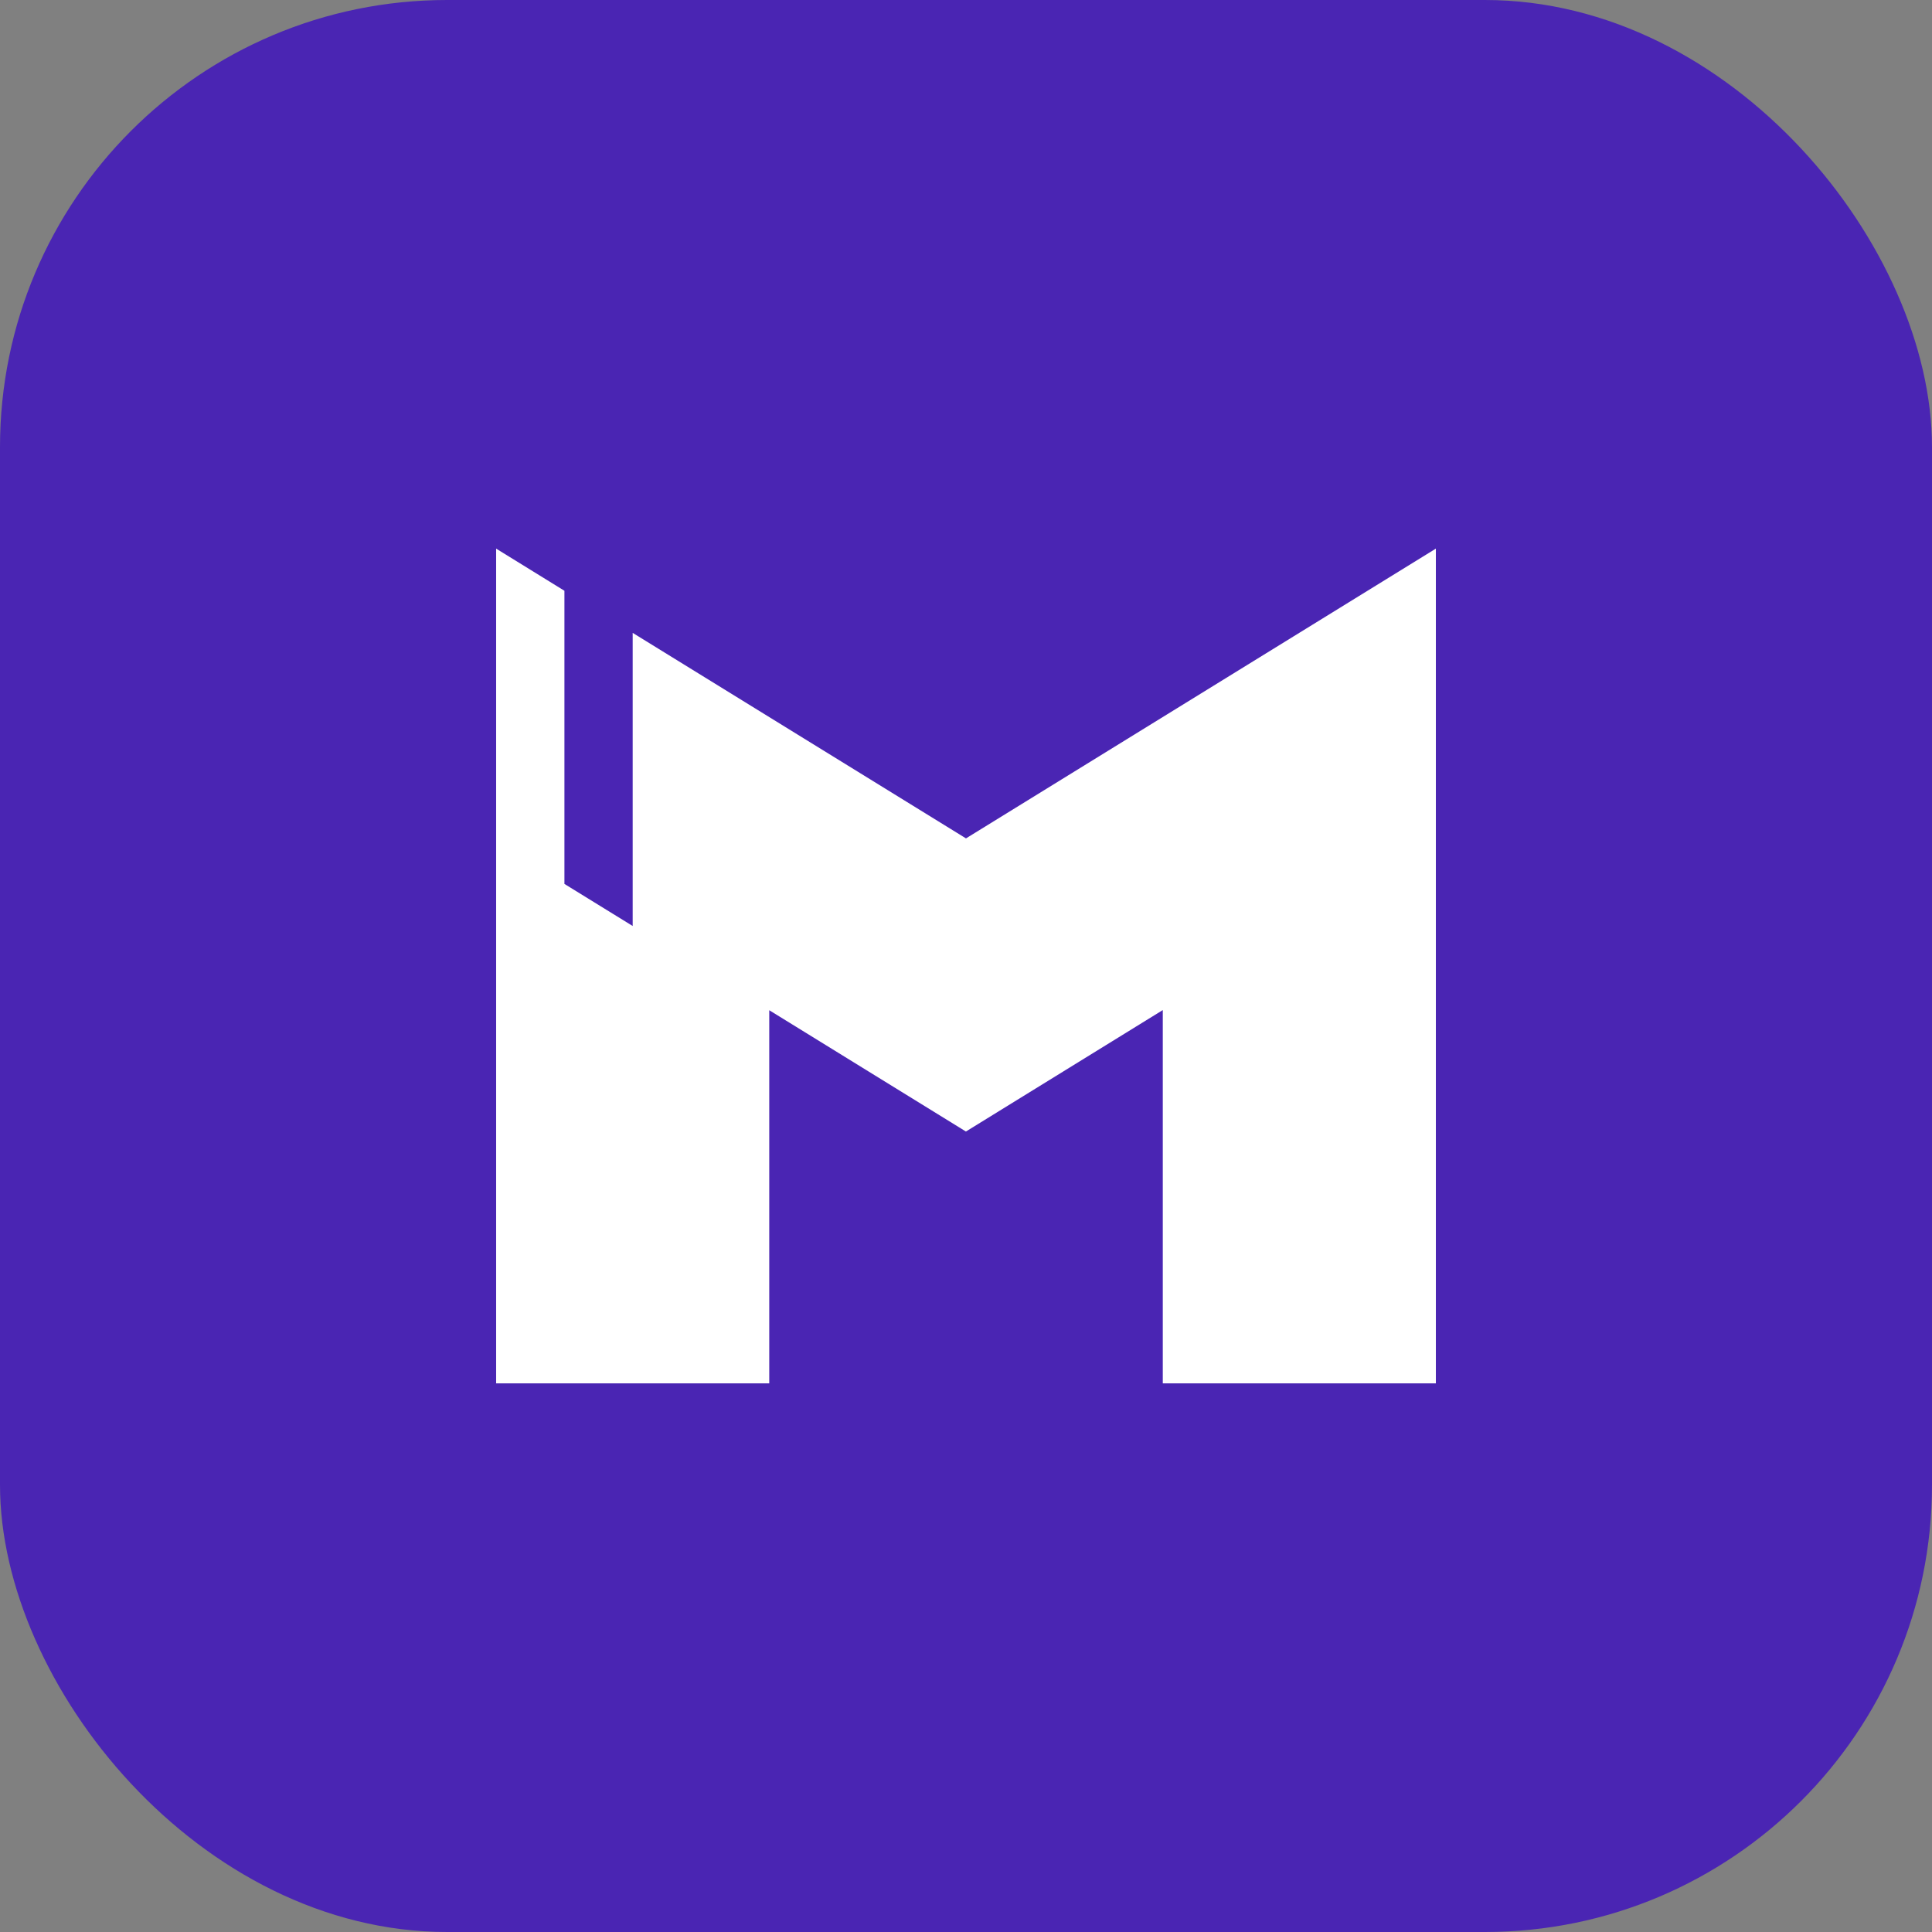 <svg xmlns="http://www.w3.org/2000/svg" id="Layer_1" viewBox="0 0 512 512"><rect x="0" y="0" width="512" height="512" fill="#808080" stroke="none"/><defs><style>.cls-1{fill:#fff;}.cls-2{fill:#4a25b3;}</style></defs><rect class="cls-2" x="0" width="512" height="512" rx="118.48" ry="118.48" transform="translate(512 512) rotate(180)"></rect><polygon class="cls-1" points="256 222.18 255.99 222.18 167.67 167.72 167.67 245.4 149.58 234.25 149.58 156.56 131.48 145.39 131.48 366.61 203.86 366.61 203.86 267.72 255.97 299.86 256 299.85 308.15 267.68 308.15 366.61 380.52 366.61 380.52 145.39 256 222.18"></polygon></svg>